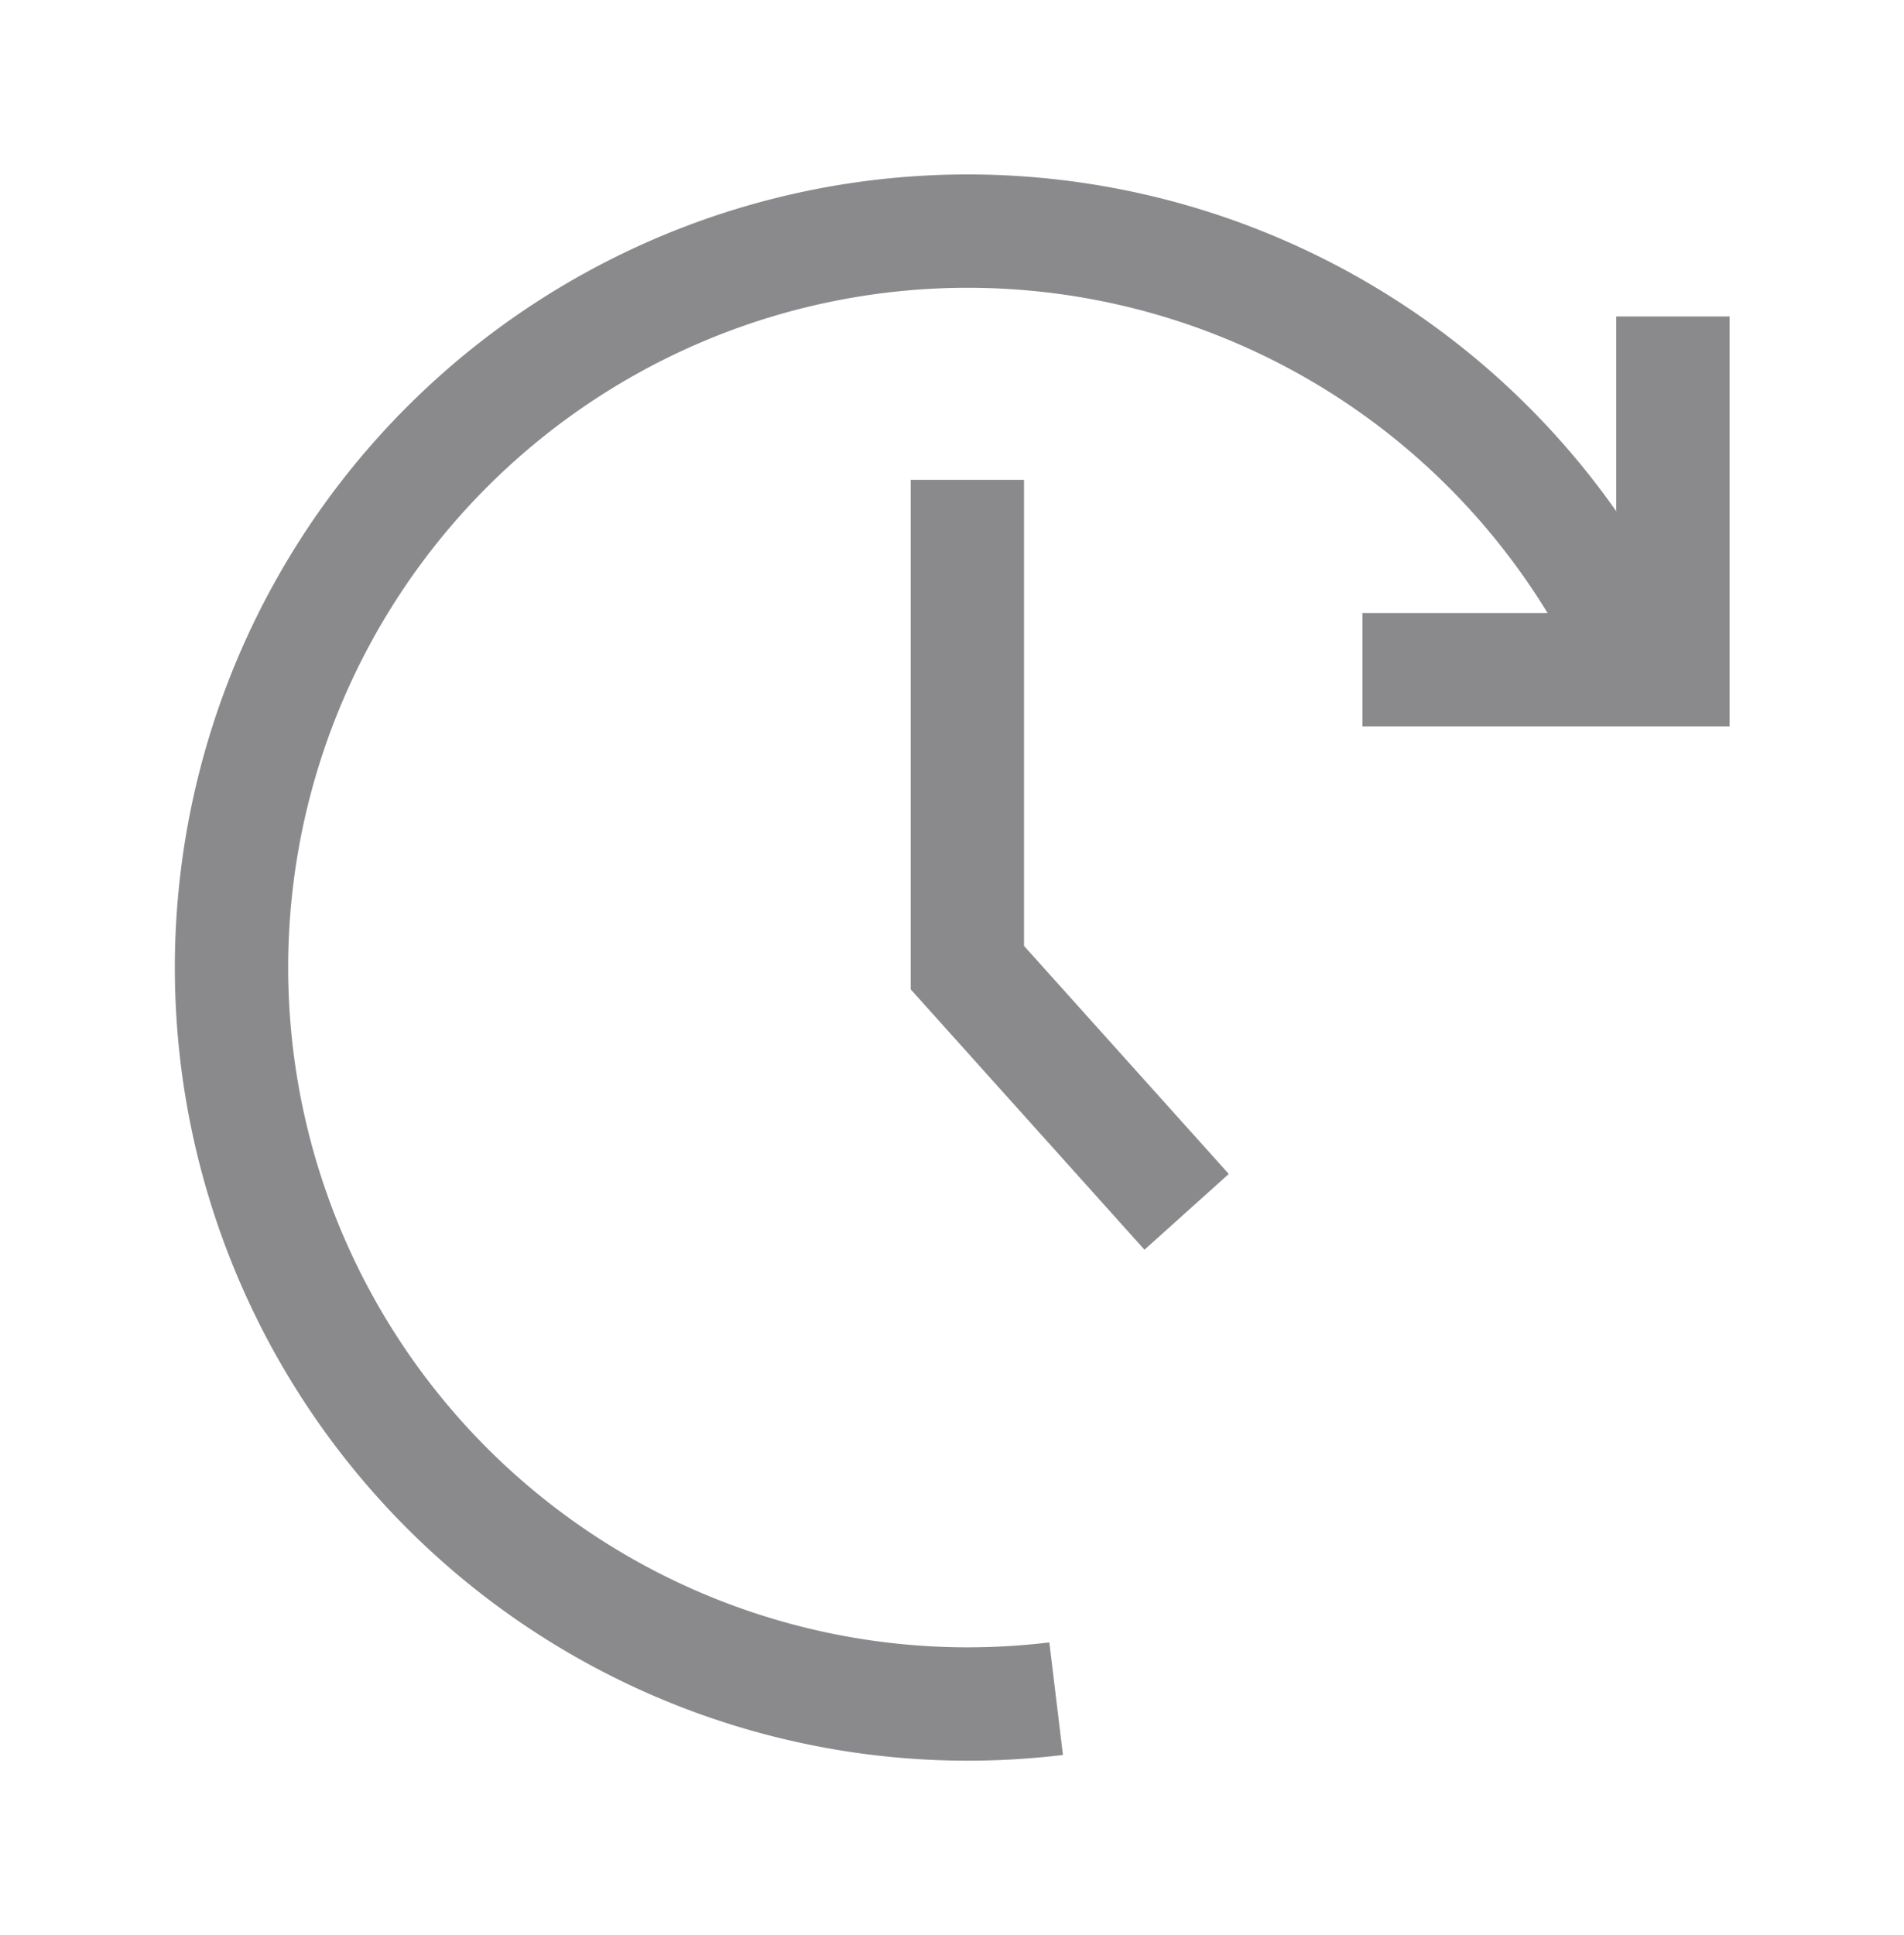 <svg xmlns="http://www.w3.org/2000/svg" xmlns:xlink="http://www.w3.org/1999/xlink" width="33.604" height="34.145" viewBox="0 0 33.604 34.145">
  <defs>
    <clipPath id="clip-path">
      <rect id="Rectángulo_761" data-name="Rectángulo 761" width="33.604" height="34.145" transform="translate(0 0)" fill="none" stroke="#8a8a8d" stroke-width="2"/>
    </clipPath>
  </defs>
  <g id="Grupo_624" data-name="Grupo 624" transform="translate(6 6)">
    <g id="Grupo_614" data-name="Grupo 614" transform="translate(-6 -6)" clip-path="url(#clip-path)">
      <path id="Trazado_390" data-name="Trazado 390" d="M18.476,29.808A12.994,12.994,0,1,1,28.8,11.653" transform="translate(0.164 0.164)" fill="none" stroke="#8a8a8d" stroke-miterlimit="10" stroke-width="2"/>
      <path id="Trazado_391" data-name="Trazado 391" d="M52.03,20.16v8.607L55.9,33.076" transform="translate(-34.957 -11.694)" fill="none" stroke="#8a8a8d" stroke-miterlimit="10" stroke-width="2"/>
      <path id="Trazado_392" data-name="Trazado 392" d="M77.854,15.723h5.479V9.49" transform="translate(-53.808 -3.906)" fill="none" stroke="#8a8a8d" stroke-miterlimit="10" stroke-width="2"/>
    </g>
  </g>
</svg>
